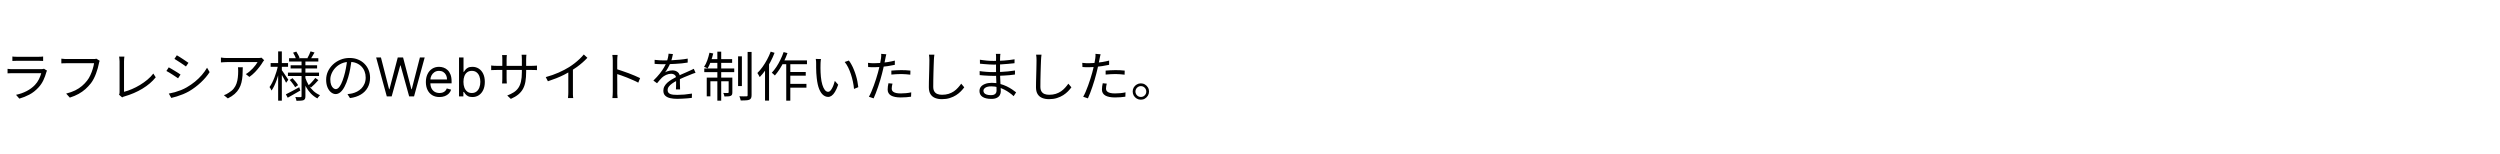 <svg width="700" height="43" viewBox="0 0 700 43" fill="none" xmlns="http://www.w3.org/2000/svg">
<path d="M3.465 15.825C3.665 15.855 3.88 15.875 4.11 15.885C4.34 15.895 4.575 15.9 4.815 15.9C4.965 15.9 5.235 15.9 5.625 15.9C6.025 15.9 6.475 15.9 6.975 15.9C7.485 15.9 7.99 15.9 8.49 15.9C9 15.9 9.455 15.9 9.855 15.9C10.255 15.9 10.54 15.9 10.71 15.9C10.95 15.9 11.19 15.895 11.43 15.885C11.67 15.875 11.885 15.855 12.075 15.825V17.07C11.895 17.05 11.68 17.04 11.43 17.04C11.19 17.03 10.945 17.025 10.695 17.025C10.525 17.025 10.24 17.025 9.84 17.025C9.45 17.025 9.005 17.025 8.505 17.025C8.005 17.025 7.5 17.025 6.99 17.025C6.49 17.025 6.04 17.025 5.64 17.025C5.25 17.025 4.975 17.025 4.815 17.025C4.585 17.025 4.355 17.03 4.125 17.04C3.895 17.05 3.675 17.06 3.465 17.07V15.825ZM13.17 19.785C13.14 19.845 13.1 19.92 13.05 20.01C13.01 20.09 12.985 20.16 12.975 20.22C12.775 20.96 12.5 21.705 12.15 22.455C11.8 23.195 11.345 23.87 10.785 24.48C9.995 25.34 9.14 26.01 8.22 26.49C7.31 26.97 6.375 27.345 5.415 27.615L4.485 26.55C5.545 26.33 6.53 25.985 7.44 25.515C8.35 25.045 9.125 24.475 9.765 23.805C10.225 23.325 10.6 22.79 10.89 22.2C11.19 21.6 11.41 21.03 11.55 20.49C11.44 20.49 11.23 20.49 10.92 20.49C10.62 20.49 10.25 20.49 9.81 20.49C9.37 20.49 8.895 20.49 8.385 20.49C7.885 20.49 7.375 20.49 6.855 20.49C6.345 20.49 5.865 20.49 5.415 20.49C4.975 20.49 4.59 20.49 4.26 20.49C3.94 20.49 3.715 20.49 3.585 20.49C3.405 20.49 3.185 20.495 2.925 20.505C2.665 20.505 2.395 20.515 2.115 20.535V19.275C2.395 19.305 2.66 19.33 2.91 19.35C3.16 19.36 3.385 19.365 3.585 19.365C3.695 19.365 3.905 19.365 4.215 19.365C4.525 19.365 4.9 19.365 5.34 19.365C5.78 19.365 6.255 19.365 6.765 19.365C7.275 19.365 7.785 19.365 8.295 19.365C8.805 19.365 9.28 19.365 9.72 19.365C10.16 19.365 10.535 19.365 10.845 19.365C11.165 19.365 11.38 19.365 11.49 19.365C11.66 19.365 11.82 19.355 11.97 19.335C12.12 19.315 12.235 19.285 12.315 19.245L13.17 19.785ZM27.915 17.025C27.865 17.135 27.82 17.25 27.78 17.37C27.75 17.49 27.72 17.625 27.69 17.775C27.61 18.175 27.505 18.615 27.375 19.095C27.245 19.565 27.085 20.055 26.895 20.565C26.715 21.065 26.5 21.555 26.25 22.035C26.01 22.505 25.745 22.93 25.455 23.31C24.995 23.89 24.485 24.435 23.925 24.945C23.365 25.445 22.725 25.895 22.005 26.295C21.285 26.695 20.465 27.04 19.545 27.33L18.525 26.205C19.505 25.955 20.35 25.655 21.06 25.305C21.78 24.945 22.41 24.535 22.95 24.075C23.49 23.615 23.965 23.12 24.375 22.59C24.735 22.14 25.045 21.625 25.305 21.045C25.575 20.465 25.795 19.885 25.965 19.305C26.145 18.715 26.27 18.18 26.34 17.7C26.2 17.7 25.935 17.7 25.545 17.7C25.155 17.7 24.695 17.7 24.165 17.7C23.635 17.7 23.08 17.7 22.5 17.7C21.93 17.7 21.38 17.7 20.85 17.7C20.32 17.7 19.86 17.7 19.47 17.7C19.08 17.7 18.815 17.7 18.675 17.7C18.375 17.7 18.1 17.705 17.85 17.715C17.6 17.725 17.375 17.735 17.175 17.745V16.425C17.315 16.435 17.47 16.45 17.64 16.47C17.81 16.49 17.985 16.505 18.165 16.515C18.345 16.515 18.515 16.515 18.675 16.515C18.795 16.515 19.01 16.515 19.32 16.515C19.63 16.515 19.995 16.515 20.415 16.515C20.845 16.515 21.3 16.515 21.78 16.515C22.27 16.515 22.75 16.515 23.22 16.515C23.7 16.515 24.145 16.515 24.555 16.515C24.975 16.515 25.33 16.515 25.62 16.515C25.91 16.515 26.105 16.515 26.205 16.515C26.315 16.515 26.44 16.515 26.58 16.515C26.72 16.505 26.86 16.48 27 16.44L27.915 17.025ZM33.33 26.52C33.39 26.4 33.43 26.285 33.45 26.175C33.47 26.065 33.48 25.935 33.48 25.785C33.48 25.635 33.48 25.355 33.48 24.945C33.48 24.535 33.48 24.045 33.48 23.475C33.48 22.905 33.48 22.31 33.48 21.69C33.48 21.06 33.48 20.45 33.48 19.86C33.48 19.26 33.48 18.73 33.48 18.27C33.48 17.8 33.48 17.445 33.48 17.205C33.48 17.075 33.47 16.92 33.45 16.74C33.44 16.56 33.425 16.39 33.405 16.23C33.395 16.07 33.375 15.94 33.345 15.84H34.83C34.8 16.02 34.775 16.24 34.755 16.5C34.735 16.75 34.725 16.985 34.725 17.205C34.725 17.405 34.725 17.695 34.725 18.075C34.725 18.455 34.725 18.89 34.725 19.38C34.725 19.86 34.725 20.37 34.725 20.91C34.725 21.45 34.725 21.98 34.725 22.5C34.725 23.02 34.725 23.505 34.725 23.955C34.725 24.395 34.725 24.77 34.725 25.08C34.725 25.39 34.725 25.6 34.725 25.71C35.445 25.53 36.185 25.275 36.945 24.945C37.715 24.615 38.465 24.23 39.195 23.79C39.935 23.34 40.625 22.85 41.265 22.32C41.915 21.78 42.47 21.205 42.93 20.595L43.605 21.645C42.635 22.855 41.395 23.915 39.885 24.825C38.385 25.735 36.7 26.46 34.83 27C34.75 27.02 34.655 27.05 34.545 27.09C34.435 27.14 34.32 27.2 34.2 27.27L33.33 26.52ZM49.515 15.48C49.735 15.6 49.995 15.755 50.295 15.945C50.595 16.135 50.905 16.335 51.225 16.545C51.545 16.755 51.84 16.955 52.11 17.145C52.39 17.325 52.61 17.475 52.77 17.595L52.065 18.615C51.885 18.485 51.66 18.325 51.39 18.135C51.12 17.945 50.83 17.75 50.52 17.55C50.21 17.34 49.905 17.145 49.605 16.965C49.315 16.775 49.06 16.615 48.84 16.485L49.515 15.48ZM47.265 26.205C47.815 26.105 48.38 25.975 48.96 25.815C49.54 25.645 50.115 25.45 50.685 25.23C51.255 25 51.79 24.74 52.29 24.45C53.12 23.97 53.89 23.44 54.6 22.86C55.31 22.28 55.95 21.66 56.52 21C57.09 20.34 57.575 19.66 57.975 18.96L58.695 20.19C58.045 21.2 57.22 22.17 56.22 23.1C55.23 24.03 54.135 24.85 52.935 25.56C52.425 25.85 51.87 26.12 51.27 26.37C50.68 26.61 50.095 26.82 49.515 27C48.945 27.18 48.425 27.32 47.955 27.42L47.265 26.205ZM47.25 18.855C47.47 18.965 47.735 19.115 48.045 19.305C48.355 19.485 48.67 19.675 48.99 19.875C49.31 20.065 49.61 20.25 49.89 20.43C50.17 20.61 50.39 20.76 50.55 20.88L49.86 21.93C49.67 21.79 49.435 21.63 49.155 21.45C48.885 21.26 48.595 21.07 48.285 20.88C47.975 20.68 47.67 20.49 47.37 20.31C47.07 20.13 46.81 19.985 46.59 19.875L47.25 18.855ZM73.965 16.86C73.905 16.93 73.835 17.015 73.755 17.115C73.685 17.215 73.62 17.31 73.56 17.4C73.37 17.74 73.085 18.16 72.705 18.66C72.335 19.15 71.905 19.655 71.415 20.175C70.925 20.685 70.395 21.14 69.825 21.54L68.835 20.745C69.185 20.545 69.525 20.305 69.855 20.025C70.195 19.735 70.51 19.435 70.8 19.125C71.1 18.805 71.36 18.495 71.58 18.195C71.81 17.885 71.99 17.615 72.12 17.385C71.96 17.385 71.7 17.385 71.34 17.385C70.99 17.385 70.57 17.385 70.08 17.385C69.6 17.385 69.085 17.385 68.535 17.385C67.985 17.385 67.44 17.385 66.9 17.385C66.36 17.385 65.855 17.385 65.385 17.385C64.915 17.385 64.52 17.385 64.2 17.385C63.88 17.385 63.67 17.385 63.57 17.385C63.29 17.385 63.01 17.395 62.73 17.415C62.45 17.425 62.16 17.445 61.86 17.475V16.11C62.12 16.15 62.4 16.185 62.7 16.215C63 16.235 63.29 16.245 63.57 16.245C63.67 16.245 63.885 16.245 64.215 16.245C64.545 16.245 64.945 16.245 65.415 16.245C65.895 16.245 66.415 16.245 66.975 16.245C67.535 16.245 68.09 16.245 68.64 16.245C69.2 16.245 69.725 16.245 70.215 16.245C70.705 16.245 71.12 16.245 71.46 16.245C71.81 16.245 72.05 16.245 72.18 16.245C72.28 16.245 72.395 16.245 72.525 16.245C72.665 16.235 72.8 16.22 72.93 16.2C73.06 16.18 73.16 16.165 73.23 16.155L73.965 16.86ZM67.98 18.84C67.98 19.65 67.955 20.41 67.905 21.12C67.855 21.83 67.755 22.495 67.605 23.115C67.455 23.735 67.225 24.31 66.915 24.84C66.615 25.36 66.21 25.85 65.7 26.31C65.19 26.76 64.555 27.175 63.795 27.555L62.685 26.655C62.895 26.585 63.12 26.495 63.36 26.385C63.6 26.265 63.825 26.13 64.035 25.98C64.625 25.63 65.095 25.235 65.445 24.795C65.795 24.355 66.055 23.88 66.225 23.37C66.405 22.85 66.525 22.305 66.585 21.735C66.655 21.155 66.69 20.555 66.69 19.935C66.69 19.745 66.685 19.565 66.675 19.395C66.675 19.225 66.66 19.04 66.63 18.84H67.98ZM80.94 16.29H89.13V17.22H80.94V16.29ZM81.375 18.27H88.785V19.17H81.375V18.27ZM80.625 20.325H89.325V21.285H80.625V20.325ZM86.955 14.385L88.065 14.7C87.885 15.03 87.695 15.36 87.495 15.69C87.305 16.02 87.13 16.305 86.97 16.545L86.085 16.26C86.235 16 86.395 15.69 86.565 15.33C86.735 14.97 86.865 14.655 86.955 14.385ZM82.065 14.745L82.965 14.445C83.145 14.715 83.32 15.015 83.49 15.345C83.67 15.665 83.795 15.945 83.865 16.185L82.92 16.56C82.85 16.31 82.735 16.015 82.575 15.675C82.415 15.335 82.245 15.025 82.065 14.745ZM88.29 21.825L89.145 22.44C88.835 22.81 88.49 23.18 88.11 23.55C87.74 23.91 87.4 24.225 87.09 24.495L86.355 23.925C86.565 23.745 86.79 23.535 87.03 23.295C87.27 23.045 87.5 22.79 87.72 22.53C87.95 22.27 88.14 22.035 88.29 21.825ZM81.12 22.395L81.9 21.885C82.19 22.185 82.485 22.52 82.785 22.89C83.085 23.25 83.31 23.57 83.46 23.85L82.635 24.42C82.485 24.14 82.265 23.81 81.975 23.43C81.695 23.04 81.41 22.695 81.12 22.395ZM80.04 26.415C80.52 26.185 81.09 25.89 81.75 25.53C82.42 25.17 83.1 24.8 83.79 24.42L84.09 25.35C83.49 25.7 82.88 26.05 82.26 26.4C81.65 26.75 81.085 27.07 80.565 27.36L80.04 26.415ZM84.435 16.935H85.515V26.925C85.515 27.235 85.48 27.47 85.41 27.63C85.34 27.8 85.21 27.935 85.02 28.035C84.82 28.115 84.55 28.165 84.21 28.185C83.87 28.215 83.47 28.23 83.01 28.23C82.99 28.08 82.95 27.9 82.89 27.69C82.83 27.49 82.76 27.32 82.68 27.18C83.01 27.19 83.32 27.195 83.61 27.195C83.9 27.195 84.095 27.195 84.195 27.195C84.295 27.185 84.36 27.16 84.39 27.12C84.42 27.09 84.435 27.03 84.435 26.94V16.935ZM85.47 21.72C85.71 22.46 86.025 23.155 86.415 23.805C86.805 24.455 87.27 25.025 87.81 25.515C88.35 25.995 88.95 26.375 89.61 26.655C89.53 26.725 89.445 26.815 89.355 26.925C89.265 27.025 89.175 27.13 89.085 27.24C89.005 27.35 88.935 27.455 88.875 27.555C88.215 27.215 87.61 26.765 87.06 26.205C86.52 25.645 86.05 25 85.65 24.27C85.25 23.54 84.93 22.755 84.69 21.915L85.47 21.72ZM75.78 17.655H80.655V18.705H75.78V17.655ZM77.88 14.4H78.915V28.185H77.88V14.4ZM77.85 18.285L78.555 18.51C78.435 19.11 78.285 19.73 78.105 20.37C77.935 21.01 77.74 21.64 77.52 22.26C77.3 22.88 77.065 23.455 76.815 23.985C76.565 24.515 76.305 24.97 76.035 25.35C75.985 25.2 75.9 25.035 75.78 24.855C75.66 24.665 75.555 24.505 75.465 24.375C75.715 24.035 75.96 23.63 76.2 23.16C76.44 22.69 76.665 22.18 76.875 21.63C77.085 21.08 77.275 20.52 77.445 19.95C77.615 19.37 77.75 18.815 77.85 18.285ZM78.84 19.56C78.93 19.66 79.06 19.84 79.23 20.1C79.41 20.36 79.6 20.64 79.8 20.94C80.01 21.24 80.2 21.52 80.37 21.78C80.55 22.04 80.67 22.225 80.73 22.335L80.1 23.175C80.02 22.985 79.9 22.745 79.74 22.455C79.59 22.165 79.42 21.86 79.23 21.54C79.05 21.22 78.88 20.925 78.72 20.655C78.56 20.385 78.43 20.175 78.33 20.025L78.84 19.56ZM98.46 16.755C98.36 17.535 98.23 18.35 98.07 19.2C97.92 20.05 97.725 20.875 97.485 21.675C97.185 22.705 96.85 23.565 96.48 24.255C96.12 24.945 95.73 25.465 95.31 25.815C94.89 26.165 94.45 26.34 93.99 26.34C93.55 26.34 93.125 26.18 92.715 25.86C92.305 25.54 91.97 25.08 91.71 24.48C91.45 23.87 91.32 23.155 91.32 22.335C91.32 21.515 91.485 20.74 91.815 20.01C92.155 19.28 92.62 18.635 93.21 18.075C93.81 17.505 94.51 17.055 95.31 16.725C96.11 16.395 96.965 16.23 97.875 16.23C98.755 16.23 99.545 16.375 100.245 16.665C100.955 16.955 101.56 17.355 102.06 17.865C102.56 18.365 102.945 18.95 103.215 19.62C103.485 20.28 103.62 20.99 103.62 21.75C103.62 22.8 103.395 23.725 102.945 24.525C102.505 25.325 101.865 25.975 101.025 26.475C100.195 26.975 99.185 27.305 97.995 27.465L97.29 26.355C97.53 26.325 97.76 26.295 97.98 26.265C98.2 26.235 98.4 26.2 98.58 26.16C99.06 26.05 99.525 25.88 99.975 25.65C100.435 25.41 100.845 25.11 101.205 24.75C101.565 24.38 101.85 23.945 102.06 23.445C102.28 22.935 102.39 22.355 102.39 21.705C102.39 21.095 102.29 20.53 102.09 20.01C101.89 19.48 101.595 19.015 101.205 18.615C100.815 18.215 100.34 17.9 99.78 17.67C99.22 17.44 98.58 17.325 97.86 17.325C97.04 17.325 96.295 17.475 95.625 17.775C94.965 18.075 94.4 18.47 93.93 18.96C93.47 19.44 93.115 19.97 92.865 20.55C92.615 21.12 92.49 21.68 92.49 22.23C92.49 22.86 92.57 23.38 92.73 23.79C92.9 24.19 93.1 24.485 93.33 24.675C93.57 24.865 93.805 24.96 94.035 24.96C94.275 24.96 94.52 24.845 94.77 24.615C95.02 24.375 95.275 23.995 95.535 23.475C95.795 22.945 96.05 22.26 96.3 21.42C96.52 20.7 96.705 19.935 96.855 19.125C97.015 18.315 97.13 17.52 97.2 16.74L98.46 16.755ZM108.303 27L105.32 16.091H106.662L108.942 24.976H109.048L111.371 16.091H112.862L115.185 24.976H115.291L117.571 16.091H118.913L115.93 27H114.567L112.159 18.307H112.074L109.666 27H108.303ZM123.058 27.171C122.269 27.171 121.589 26.996 121.017 26.648C120.449 26.297 120.011 25.807 119.702 25.178C119.396 24.546 119.244 23.811 119.244 22.973C119.244 22.135 119.396 21.396 119.702 20.757C120.011 20.114 120.44 19.614 120.991 19.255C121.545 18.893 122.191 18.712 122.93 18.712C123.356 18.712 123.777 18.783 124.192 18.925C124.608 19.067 124.986 19.298 125.327 19.617C125.668 19.933 125.939 20.352 126.142 20.874C126.344 21.396 126.445 22.039 126.445 22.803V23.335H120.138V22.249H125.167C125.167 21.787 125.075 21.375 124.89 21.013C124.709 20.651 124.45 20.365 124.112 20.155C123.778 19.946 123.384 19.841 122.93 19.841C122.429 19.841 121.996 19.965 121.63 20.214C121.268 20.459 120.989 20.778 120.794 21.173C120.598 21.567 120.501 21.989 120.501 22.44V23.165C120.501 23.783 120.607 24.306 120.82 24.736C121.037 25.162 121.337 25.487 121.721 25.711C122.104 25.931 122.55 26.041 123.058 26.041C123.388 26.041 123.686 25.995 123.952 25.903C124.222 25.807 124.455 25.665 124.65 25.477C124.846 25.285 124.996 25.047 125.103 24.763L126.317 25.104C126.19 25.516 125.975 25.878 125.673 26.19C125.371 26.499 124.998 26.741 124.554 26.915C124.11 27.085 123.612 27.171 123.058 27.171ZM128.528 27V16.091H129.785V20.118H129.892C129.984 19.976 130.112 19.795 130.275 19.575C130.442 19.351 130.68 19.152 130.989 18.978C131.301 18.8 131.724 18.712 132.257 18.712C132.946 18.712 133.553 18.884 134.078 19.228C134.604 19.573 135.014 20.061 135.309 20.693C135.604 21.325 135.751 22.071 135.751 22.93C135.751 23.797 135.604 24.548 135.309 25.184C135.014 25.816 134.606 26.306 134.084 26.654C133.562 26.998 132.96 27.171 132.278 27.171C131.752 27.171 131.332 27.084 131.016 26.909C130.7 26.732 130.456 26.531 130.286 26.308C130.115 26.08 129.984 25.892 129.892 25.743H129.743V27H128.528ZM129.764 22.909C129.764 23.527 129.854 24.072 130.036 24.544C130.217 25.013 130.481 25.381 130.829 25.647C131.177 25.91 131.603 26.041 132.108 26.041C132.633 26.041 133.072 25.903 133.423 25.626C133.778 25.345 134.045 24.969 134.222 24.496C134.403 24.021 134.494 23.491 134.494 22.909C134.494 22.334 134.405 21.815 134.228 21.354C134.054 20.889 133.789 20.521 133.434 20.251C133.082 19.978 132.64 19.841 132.108 19.841C131.596 19.841 131.167 19.971 130.819 20.23C130.471 20.485 130.208 20.844 130.03 21.306C129.853 21.764 129.764 22.298 129.764 22.909ZM147.323 20.115C147.323 21.115 147.258 22 147.128 22.77C147.008 23.54 146.788 24.225 146.468 24.825C146.148 25.425 145.708 25.96 145.148 26.43C144.598 26.89 143.893 27.31 143.033 27.69L142.028 26.745C142.718 26.475 143.318 26.18 143.828 25.86C144.338 25.54 144.763 25.14 145.103 24.66C145.443 24.18 145.698 23.58 145.868 22.86C146.038 22.14 146.123 21.255 146.123 20.205V16.56C146.123 16.26 146.113 16 146.093 15.78C146.073 15.55 146.058 15.4 146.048 15.33H147.398C147.388 15.4 147.373 15.55 147.353 15.78C147.333 16 147.323 16.26 147.323 16.56V20.115ZM141.923 15.42C141.913 15.49 141.898 15.625 141.878 15.825C141.858 16.025 141.848 16.255 141.848 16.515V22.005C141.848 22.185 141.853 22.375 141.863 22.575C141.873 22.765 141.883 22.935 141.893 23.085C141.903 23.225 141.908 23.32 141.908 23.37H140.588C140.588 23.32 140.593 23.225 140.603 23.085C140.613 22.945 140.623 22.78 140.633 22.59C140.643 22.39 140.648 22.195 140.648 22.005V16.515C140.648 16.345 140.643 16.165 140.633 15.975C140.623 15.775 140.608 15.59 140.588 15.42H141.923ZM137.528 18.33C137.578 18.34 137.678 18.355 137.828 18.375C137.988 18.385 138.178 18.4 138.398 18.42C138.618 18.43 138.828 18.435 139.028 18.435H148.973C149.303 18.435 149.588 18.425 149.828 18.405C150.068 18.385 150.243 18.37 150.353 18.36V19.635C150.263 19.625 150.093 19.615 149.843 19.605C149.593 19.595 149.303 19.59 148.973 19.59H139.028C138.818 19.59 138.608 19.595 138.398 19.605C138.188 19.605 138.003 19.61 137.843 19.62C137.693 19.63 137.588 19.635 137.528 19.635V18.33ZM152.813 21.585C154.113 21.235 155.323 20.81 156.443 20.31C157.563 19.81 158.538 19.3 159.368 18.78C159.888 18.45 160.393 18.095 160.883 17.715C161.383 17.325 161.853 16.92 162.293 16.5C162.733 16.08 163.123 15.665 163.463 15.255L164.468 16.185C164.048 16.635 163.593 17.075 163.103 17.505C162.613 17.935 162.093 18.35 161.543 18.75C161.003 19.14 160.438 19.52 159.848 19.89C159.298 20.22 158.678 20.56 157.988 20.91C157.298 21.26 156.563 21.59 155.783 21.9C155.003 22.21 154.213 22.495 153.413 22.755L152.813 21.585ZM159.128 19.41L160.418 19.02V25.86C160.418 26.05 160.418 26.25 160.418 26.46C160.428 26.67 160.438 26.865 160.448 27.045C160.468 27.225 160.488 27.365 160.508 27.465H159.038C159.048 27.365 159.058 27.225 159.068 27.045C159.088 26.865 159.103 26.67 159.113 26.46C159.123 26.25 159.128 26.05 159.128 25.86V19.41ZM171.578 25.68C171.578 25.54 171.578 25.26 171.578 24.84C171.578 24.41 171.578 23.905 171.578 23.325C171.578 22.735 171.578 22.12 171.578 21.48C171.578 20.83 171.578 20.2 171.578 19.59C171.578 18.98 171.578 18.44 171.578 17.97C171.578 17.5 171.578 17.16 171.578 16.95C171.578 16.74 171.568 16.485 171.548 16.185C171.528 15.885 171.498 15.62 171.458 15.39H172.928C172.908 15.61 172.883 15.87 172.853 16.17C172.833 16.47 172.823 16.73 172.823 16.95C172.823 17.34 172.823 17.81 172.823 18.36C172.823 18.9 172.823 19.48 172.823 20.1C172.823 20.71 172.823 21.32 172.823 21.93C172.833 22.53 172.838 23.095 172.838 23.625C172.838 24.145 172.838 24.59 172.838 24.96C172.838 25.32 172.838 25.56 172.838 25.68C172.838 25.84 172.838 26.025 172.838 26.235C172.848 26.445 172.863 26.66 172.883 26.88C172.903 27.09 172.918 27.28 172.928 27.45H171.473C171.513 27.21 171.538 26.925 171.548 26.595C171.568 26.265 171.578 25.96 171.578 25.68ZM172.568 19.32C173.058 19.47 173.598 19.65 174.188 19.86C174.788 20.06 175.398 20.275 176.018 20.505C176.638 20.735 177.223 20.97 177.773 21.21C178.333 21.44 178.818 21.66 179.228 21.87L178.718 23.145C178.288 22.905 177.803 22.67 177.263 22.44C176.723 22.2 176.168 21.965 175.598 21.735C175.038 21.505 174.493 21.3 173.963 21.12C173.443 20.93 172.978 20.775 172.568 20.655V19.32ZM188.423 15.135C188.363 15.435 188.283 15.79 188.183 16.2C188.093 16.6 187.943 17.055 187.733 17.565C187.553 18.015 187.328 18.48 187.058 18.96C186.798 19.44 186.518 19.875 186.218 20.265C186.408 20.145 186.623 20.045 186.863 19.965C187.103 19.875 187.348 19.81 187.598 19.77C187.858 19.73 188.093 19.71 188.303 19.71C188.883 19.71 189.373 19.875 189.773 20.205C190.173 20.525 190.373 20.995 190.373 21.615C190.373 21.805 190.373 22.05 190.373 22.35C190.373 22.64 190.373 22.95 190.373 23.28C190.383 23.6 190.393 23.915 190.403 24.225C190.413 24.535 190.418 24.805 190.418 25.035H189.263C189.273 24.835 189.283 24.6 189.293 24.33C189.303 24.06 189.308 23.775 189.308 23.475C189.318 23.175 189.318 22.89 189.308 22.62C189.308 22.35 189.308 22.12 189.308 21.93C189.308 21.49 189.173 21.17 188.903 20.97C188.643 20.76 188.313 20.655 187.913 20.655C187.443 20.655 186.978 20.76 186.518 20.97C186.068 21.17 185.673 21.43 185.333 21.75C185.113 21.96 184.893 22.2 184.673 22.47C184.463 22.73 184.228 23.01 183.968 23.31L182.948 22.56C183.668 21.86 184.268 21.205 184.748 20.595C185.228 19.985 185.618 19.42 185.918 18.9C186.218 18.37 186.453 17.895 186.623 17.475C186.783 17.055 186.913 16.635 187.013 16.215C187.113 15.785 187.173 15.39 187.193 15.03L188.423 15.135ZM183.293 16.755C183.693 16.805 184.128 16.845 184.598 16.875C185.068 16.905 185.478 16.92 185.828 16.92C186.498 16.92 187.218 16.905 187.988 16.875C188.758 16.835 189.533 16.78 190.313 16.71C191.103 16.64 191.853 16.54 192.563 16.41L192.548 17.52C192.028 17.61 191.473 17.685 190.883 17.745C190.293 17.795 189.693 17.84 189.083 17.88C188.473 17.91 187.883 17.935 187.313 17.955C186.753 17.965 186.233 17.97 185.753 17.97C185.543 17.97 185.298 17.97 185.018 17.97C184.748 17.96 184.463 17.95 184.163 17.94C183.863 17.92 183.573 17.9 183.293 17.88V16.755ZM194.753 20.385C194.623 20.415 194.478 20.46 194.318 20.52C194.168 20.57 194.013 20.625 193.853 20.685C193.703 20.745 193.558 20.805 193.418 20.865C192.898 21.065 192.293 21.31 191.603 21.6C190.913 21.89 190.208 22.225 189.488 22.605C188.988 22.855 188.548 23.12 188.168 23.4C187.788 23.67 187.488 23.955 187.268 24.255C187.048 24.545 186.938 24.865 186.938 25.215C186.938 25.505 187.003 25.74 187.133 25.92C187.273 26.1 187.468 26.24 187.718 26.34C187.968 26.43 188.253 26.49 188.573 26.52C188.903 26.55 189.263 26.565 189.653 26.565C190.233 26.565 190.893 26.535 191.633 26.475C192.383 26.405 193.088 26.315 193.748 26.205L193.718 27.405C193.338 27.455 192.908 27.5 192.428 27.54C191.958 27.58 191.478 27.61 190.988 27.63C190.508 27.66 190.048 27.675 189.608 27.675C188.898 27.675 188.248 27.61 187.658 27.48C187.078 27.35 186.613 27.12 186.263 26.79C185.913 26.46 185.738 25.99 185.738 25.38C185.738 24.93 185.843 24.52 186.053 24.15C186.263 23.77 186.543 23.425 186.893 23.115C187.253 22.805 187.648 22.52 188.078 22.26C188.508 21.99 188.948 21.745 189.398 21.525C189.878 21.265 190.328 21.04 190.748 20.85C191.178 20.66 191.583 20.485 191.963 20.325C192.343 20.165 192.698 20.005 193.028 19.845C193.248 19.745 193.458 19.65 193.658 19.56C193.858 19.47 194.058 19.37 194.258 19.26L194.753 20.385ZM206.663 15.78H207.728V24.09H206.663V15.78ZM209.333 14.55H210.443V26.64C210.443 27.01 210.393 27.29 210.293 27.48C210.193 27.67 210.028 27.82 209.798 27.93C209.568 28.02 209.248 28.075 208.838 28.095C208.438 28.125 207.958 28.14 207.398 28.14C207.368 27.98 207.318 27.785 207.248 27.555C207.178 27.335 207.103 27.135 207.023 26.955C207.473 26.965 207.883 26.975 208.253 26.985C208.633 26.985 208.893 26.98 209.033 26.97C209.143 26.97 209.218 26.95 209.258 26.91C209.308 26.86 209.333 26.775 209.333 26.655V14.55ZM200.858 14.46H201.938V28.185H200.858V14.46ZM204.023 21.735H205.058V25.845C205.058 26.105 205.028 26.315 204.968 26.475C204.908 26.625 204.783 26.745 204.593 26.835C204.423 26.915 204.188 26.965 203.888 26.985C203.598 27.005 203.248 27.015 202.838 27.015C202.818 26.865 202.778 26.7 202.718 26.52C202.658 26.33 202.593 26.165 202.523 26.025C202.843 26.035 203.118 26.04 203.348 26.04C203.578 26.04 203.733 26.04 203.813 26.04C203.953 26.04 204.023 25.97 204.023 25.83V21.735ZM197.888 21.735H204.443V22.755H198.908V26.97H197.888V21.735ZM197.198 19.17H205.583V20.205H197.198V19.17ZM198.638 16.56H204.998V17.595H198.428L198.638 16.56ZM198.653 14.76L199.703 14.97C199.523 15.75 199.293 16.515 199.013 17.265C198.743 18.005 198.453 18.63 198.143 19.14C198.063 19.1 197.963 19.055 197.843 19.005C197.723 18.945 197.598 18.89 197.468 18.84C197.348 18.79 197.238 18.75 197.138 18.72C197.488 18.21 197.788 17.605 198.038 16.905C198.288 16.195 198.493 15.48 198.653 14.76ZM218.828 16.905H225.953V17.985H218.303L218.828 16.905ZM220.703 20.16H225.608V21.195H220.703V20.16ZM220.703 23.475H225.803V24.54H220.703V23.475ZM220.148 17.265H221.288V28.185H220.148V17.265ZM219.413 14.58L220.493 14.865C220.213 15.655 219.883 16.435 219.503 17.205C219.133 17.965 218.733 18.68 218.303 19.35C217.873 20.02 217.428 20.615 216.968 21.135C216.908 21.075 216.823 20.995 216.713 20.895C216.613 20.795 216.503 20.695 216.383 20.595C216.273 20.495 216.178 20.42 216.098 20.37C216.548 19.9 216.978 19.355 217.388 18.735C217.798 18.115 218.173 17.45 218.513 16.74C218.863 16.03 219.163 15.31 219.413 14.58ZM215.798 14.46L216.878 14.79C216.558 15.63 216.178 16.47 215.738 17.31C215.298 18.14 214.823 18.92 214.313 19.65C213.803 20.37 213.273 21.015 212.723 21.585C212.683 21.495 212.623 21.38 212.543 21.24C212.463 21.09 212.378 20.94 212.288 20.79C212.208 20.64 212.133 20.525 212.063 20.445C212.563 19.955 213.043 19.39 213.503 18.75C213.963 18.11 214.388 17.425 214.778 16.695C215.178 15.955 215.518 15.21 215.798 14.46ZM214.208 18.315L215.318 17.19L215.333 17.22V28.17H214.208V18.315ZM229.868 16.53C229.848 16.65 229.828 16.8 229.808 16.98C229.798 17.16 229.783 17.34 229.763 17.52C229.753 17.7 229.748 17.855 229.748 17.985C229.738 18.295 229.733 18.65 229.733 19.05C229.743 19.44 229.753 19.85 229.763 20.28C229.783 20.7 229.813 21.12 229.853 21.54C229.933 22.37 230.068 23.1 230.258 23.73C230.448 24.35 230.678 24.835 230.948 25.185C231.228 25.535 231.543 25.71 231.893 25.71C232.083 25.71 232.268 25.625 232.448 25.455C232.628 25.275 232.798 25.04 232.958 24.75C233.128 24.45 233.278 24.12 233.408 23.76C233.548 23.39 233.663 23.02 233.753 22.65L234.698 23.715C234.398 24.565 234.093 25.24 233.783 25.74C233.483 26.23 233.173 26.585 232.853 26.805C232.543 27.025 232.218 27.135 231.878 27.135C231.408 27.135 230.953 26.965 230.513 26.625C230.073 26.275 229.693 25.715 229.373 24.945C229.053 24.165 228.823 23.13 228.683 21.84C228.633 21.4 228.593 20.925 228.563 20.415C228.543 19.905 228.528 19.42 228.518 18.96C228.518 18.5 228.518 18.125 228.518 17.835C228.518 17.665 228.513 17.445 228.503 17.175C228.493 16.905 228.463 16.68 228.413 16.5L229.868 16.53ZM237.683 16.95C237.953 17.29 238.208 17.69 238.448 18.15C238.698 18.6 238.923 19.085 239.123 19.605C239.333 20.115 239.518 20.645 239.678 21.195C239.848 21.745 239.983 22.295 240.083 22.845C240.193 23.385 240.273 23.905 240.323 24.405L239.123 24.9C239.063 24.22 238.958 23.53 238.808 22.83C238.658 22.12 238.473 21.435 238.253 20.775C238.033 20.105 237.778 19.475 237.488 18.885C237.198 18.295 236.873 17.785 236.513 17.355L237.683 16.95ZM248.168 15.195C248.118 15.365 248.068 15.57 248.018 15.81C247.968 16.05 247.928 16.245 247.898 16.395C247.828 16.755 247.743 17.175 247.643 17.655C247.553 18.125 247.448 18.62 247.328 19.14C247.218 19.66 247.093 20.17 246.953 20.67C246.823 21.2 246.663 21.78 246.473 22.41C246.283 23.03 246.083 23.655 245.873 24.285C245.663 24.915 245.448 25.51 245.228 26.07C245.008 26.63 244.803 27.12 244.613 27.54L243.293 27.09C243.523 26.7 243.753 26.235 243.983 25.695C244.223 25.145 244.453 24.56 244.673 23.94C244.903 23.32 245.113 22.705 245.303 22.095C245.503 21.475 245.673 20.905 245.813 20.385C245.913 20.035 246.008 19.665 246.098 19.275C246.188 18.885 246.273 18.505 246.353 18.135C246.433 17.755 246.498 17.41 246.548 17.1C246.608 16.78 246.653 16.52 246.683 16.32C246.713 16.11 246.733 15.89 246.743 15.66C246.753 15.43 246.748 15.235 246.728 15.075L248.168 15.195ZM244.838 17.7C245.398 17.7 245.998 17.675 246.638 17.625C247.288 17.565 247.948 17.48 248.618 17.37C249.288 17.26 249.933 17.125 250.553 16.965V18.15C249.933 18.29 249.283 18.41 248.603 18.51C247.923 18.61 247.253 18.69 246.593 18.75C245.943 18.8 245.353 18.825 244.823 18.825C244.493 18.825 244.188 18.82 243.908 18.81C243.628 18.79 243.353 18.775 243.083 18.765L243.038 17.595C243.398 17.635 243.718 17.665 243.998 17.685C244.288 17.695 244.568 17.7 244.838 17.7ZM249.578 19.77C249.978 19.73 250.413 19.7 250.883 19.68C251.363 19.65 251.843 19.635 252.323 19.635C252.763 19.635 253.203 19.645 253.643 19.665C254.093 19.685 254.518 19.72 254.918 19.77L254.888 20.91C254.508 20.86 254.103 20.82 253.673 20.79C253.243 20.75 252.808 20.73 252.368 20.73C251.898 20.73 251.428 20.745 250.958 20.775C250.498 20.795 250.038 20.83 249.578 20.88V19.77ZM249.893 23.415C249.833 23.655 249.783 23.89 249.743 24.12C249.703 24.35 249.683 24.565 249.683 24.765C249.683 24.945 249.713 25.12 249.773 25.29C249.843 25.45 249.968 25.595 250.148 25.725C250.328 25.855 250.583 25.96 250.913 26.04C251.253 26.12 251.688 26.16 252.218 26.16C252.708 26.16 253.203 26.135 253.703 26.085C254.203 26.035 254.683 25.96 255.143 25.86L255.098 27.075C254.698 27.135 254.253 27.185 253.763 27.225C253.273 27.265 252.753 27.285 252.203 27.285C251.023 27.285 250.118 27.105 249.488 26.745C248.858 26.375 248.543 25.82 248.543 25.08C248.543 24.79 248.563 24.5 248.603 24.21C248.653 23.92 248.708 23.62 248.768 23.31L249.893 23.415ZM261.623 15.315C261.583 15.565 261.553 15.82 261.533 16.08C261.513 16.33 261.498 16.58 261.488 16.83C261.468 17.25 261.448 17.77 261.428 18.39C261.408 19.01 261.388 19.67 261.368 20.37C261.348 21.06 261.333 21.75 261.323 22.44C261.313 23.13 261.308 23.75 261.308 24.3C261.308 24.85 261.413 25.29 261.623 25.62C261.833 25.95 262.123 26.185 262.493 26.325C262.863 26.465 263.288 26.535 263.768 26.535C264.448 26.535 265.063 26.45 265.613 26.28C266.163 26.1 266.653 25.865 267.083 25.575C267.513 25.275 267.893 24.94 268.223 24.57C268.563 24.2 268.868 23.82 269.138 23.43L269.993 24.45C269.733 24.81 269.413 25.185 269.033 25.575C268.663 25.955 268.223 26.31 267.713 26.64C267.203 26.97 266.613 27.24 265.943 27.45C265.283 27.66 264.543 27.765 263.723 27.765C263.013 27.765 262.383 27.655 261.833 27.435C261.283 27.215 260.853 26.86 260.543 26.37C260.233 25.88 260.078 25.23 260.078 24.42C260.078 23.97 260.083 23.475 260.093 22.935C260.103 22.385 260.118 21.82 260.138 21.24C260.158 20.66 260.173 20.095 260.183 19.545C260.193 18.985 260.203 18.47 260.213 18C260.223 17.53 260.228 17.14 260.228 16.83C260.228 16.55 260.218 16.28 260.198 16.02C260.178 15.76 260.148 15.52 260.108 15.3L261.623 15.315ZM280.118 15.09C280.098 15.22 280.078 15.365 280.058 15.525C280.048 15.685 280.038 15.875 280.028 16.095C280.028 16.245 280.023 16.47 280.013 16.77C280.013 17.07 280.013 17.41 280.013 17.79C280.013 18.16 280.013 18.535 280.013 18.915C280.013 19.295 280.013 19.645 280.013 19.965C280.013 20.465 280.023 20.99 280.043 21.54C280.063 22.09 280.088 22.625 280.118 23.145C280.148 23.665 280.173 24.14 280.193 24.57C280.213 25 280.223 25.34 280.223 25.59C280.223 25.94 280.138 26.275 279.968 26.595C279.808 26.915 279.533 27.175 279.143 27.375C278.763 27.585 278.243 27.69 277.583 27.69C276.503 27.69 275.678 27.5 275.108 27.12C274.538 26.75 274.253 26.205 274.253 25.485C274.253 25.025 274.388 24.625 274.658 24.285C274.938 23.945 275.338 23.68 275.858 23.49C276.378 23.29 276.998 23.19 277.718 23.19C278.508 23.19 279.248 23.285 279.938 23.475C280.638 23.655 281.278 23.885 281.858 24.165C282.438 24.445 282.953 24.74 283.403 25.05C283.853 25.35 284.223 25.62 284.513 25.86L283.823 26.925C283.483 26.605 283.088 26.285 282.638 25.965C282.198 25.645 281.713 25.35 281.183 25.08C280.663 24.81 280.098 24.595 279.488 24.435C278.888 24.265 278.248 24.18 277.568 24.18C276.848 24.18 276.298 24.3 275.918 24.54C275.548 24.78 275.363 25.075 275.363 25.425C275.363 25.645 275.433 25.85 275.573 26.04C275.713 26.22 275.938 26.365 276.248 26.475C276.558 26.585 276.958 26.64 277.448 26.64C277.738 26.64 278.003 26.605 278.243 26.535C278.483 26.455 278.673 26.32 278.813 26.13C278.963 25.94 279.038 25.675 279.038 25.335C279.038 25.045 279.028 24.67 279.008 24.21C278.998 23.74 278.983 23.245 278.963 22.725C278.943 22.195 278.923 21.685 278.903 21.195C278.893 20.705 278.888 20.295 278.888 19.965C278.888 19.625 278.888 19.28 278.888 18.93C278.888 18.57 278.888 18.215 278.888 17.865C278.888 17.515 278.888 17.18 278.888 16.86C278.898 16.54 278.903 16.25 278.903 15.99C278.903 15.87 278.898 15.715 278.888 15.525C278.878 15.335 278.863 15.19 278.843 15.09H280.118ZM274.373 16.725C274.623 16.765 274.913 16.805 275.243 16.845C275.573 16.885 275.918 16.925 276.278 16.965C276.648 16.995 276.998 17.02 277.328 17.04C277.668 17.05 277.963 17.055 278.213 17.055C279.163 17.055 280.133 17.02 281.123 16.95C282.123 16.88 283.108 16.765 284.078 16.605L284.063 17.7C283.513 17.76 282.913 17.82 282.263 17.88C281.613 17.94 280.943 17.99 280.253 18.03C279.573 18.07 278.898 18.09 278.228 18.09C277.878 18.09 277.463 18.075 276.983 18.045C276.503 18.015 276.028 17.98 275.558 17.94C275.098 17.9 274.708 17.865 274.388 17.835L274.373 16.725ZM274.298 19.905C274.568 19.945 274.868 19.985 275.198 20.025C275.528 20.065 275.868 20.095 276.218 20.115C276.568 20.135 276.903 20.155 277.223 20.175C277.543 20.185 277.828 20.19 278.078 20.19C278.808 20.19 279.513 20.175 280.193 20.145C280.883 20.105 281.558 20.055 282.218 19.995C282.888 19.925 283.548 19.84 284.198 19.74L284.183 20.865C283.683 20.935 283.183 20.995 282.683 21.045C282.193 21.085 281.698 21.12 281.198 21.15C280.708 21.18 280.203 21.205 279.683 21.225C279.173 21.235 278.633 21.24 278.063 21.24C277.723 21.24 277.328 21.23 276.878 21.21C276.438 21.19 275.988 21.165 275.528 21.135C275.078 21.105 274.673 21.07 274.313 21.03L274.298 19.905ZM291.623 15.315C291.583 15.565 291.553 15.82 291.533 16.08C291.513 16.33 291.498 16.58 291.488 16.83C291.468 17.25 291.448 17.77 291.428 18.39C291.408 19.01 291.388 19.67 291.368 20.37C291.348 21.06 291.333 21.75 291.323 22.44C291.313 23.13 291.308 23.75 291.308 24.3C291.308 24.85 291.413 25.29 291.623 25.62C291.833 25.95 292.123 26.185 292.493 26.325C292.863 26.465 293.288 26.535 293.768 26.535C294.448 26.535 295.063 26.45 295.613 26.28C296.163 26.1 296.653 25.865 297.083 25.575C297.513 25.275 297.893 24.94 298.223 24.57C298.563 24.2 298.868 23.82 299.138 23.43L299.993 24.45C299.733 24.81 299.413 25.185 299.033 25.575C298.663 25.955 298.223 26.31 297.713 26.64C297.203 26.97 296.613 27.24 295.943 27.45C295.283 27.66 294.543 27.765 293.723 27.765C293.013 27.765 292.383 27.655 291.833 27.435C291.283 27.215 290.853 26.86 290.543 26.37C290.233 25.88 290.078 25.23 290.078 24.42C290.078 23.97 290.083 23.475 290.093 22.935C290.103 22.385 290.118 21.82 290.138 21.24C290.158 20.66 290.173 20.095 290.183 19.545C290.193 18.985 290.203 18.47 290.213 18C290.223 17.53 290.228 17.14 290.228 16.83C290.228 16.55 290.218 16.28 290.198 16.02C290.178 15.76 290.148 15.52 290.108 15.3L291.623 15.315ZM308.168 15.195C308.118 15.365 308.068 15.57 308.018 15.81C307.968 16.05 307.928 16.245 307.898 16.395C307.828 16.755 307.743 17.175 307.643 17.655C307.553 18.125 307.448 18.62 307.328 19.14C307.218 19.66 307.093 20.17 306.953 20.67C306.823 21.2 306.663 21.78 306.473 22.41C306.283 23.03 306.083 23.655 305.873 24.285C305.663 24.915 305.448 25.51 305.228 26.07C305.008 26.63 304.803 27.12 304.613 27.54L303.293 27.09C303.523 26.7 303.753 26.235 303.983 25.695C304.223 25.145 304.453 24.56 304.673 23.94C304.903 23.32 305.113 22.705 305.303 22.095C305.503 21.475 305.673 20.905 305.813 20.385C305.913 20.035 306.008 19.665 306.098 19.275C306.188 18.885 306.273 18.505 306.353 18.135C306.433 17.755 306.498 17.41 306.548 17.1C306.608 16.78 306.653 16.52 306.683 16.32C306.713 16.11 306.733 15.89 306.743 15.66C306.753 15.43 306.748 15.235 306.728 15.075L308.168 15.195ZM304.838 17.7C305.398 17.7 305.998 17.675 306.638 17.625C307.288 17.565 307.948 17.48 308.618 17.37C309.288 17.26 309.933 17.125 310.553 16.965V18.15C309.933 18.29 309.283 18.41 308.603 18.51C307.923 18.61 307.253 18.69 306.593 18.75C305.943 18.8 305.353 18.825 304.823 18.825C304.493 18.825 304.188 18.82 303.908 18.81C303.628 18.79 303.353 18.775 303.083 18.765L303.038 17.595C303.398 17.635 303.718 17.665 303.998 17.685C304.288 17.695 304.568 17.7 304.838 17.7ZM309.578 19.77C309.978 19.73 310.413 19.7 310.883 19.68C311.363 19.65 311.843 19.635 312.323 19.635C312.763 19.635 313.203 19.645 313.643 19.665C314.093 19.685 314.518 19.72 314.918 19.77L314.888 20.91C314.508 20.86 314.103 20.82 313.673 20.79C313.243 20.75 312.808 20.73 312.368 20.73C311.898 20.73 311.428 20.745 310.958 20.775C310.498 20.795 310.038 20.83 309.578 20.88V19.77ZM309.893 23.415C309.833 23.655 309.783 23.89 309.743 24.12C309.703 24.35 309.683 24.565 309.683 24.765C309.683 24.945 309.713 25.12 309.773 25.29C309.843 25.45 309.968 25.595 310.148 25.725C310.328 25.855 310.583 25.96 310.913 26.04C311.253 26.12 311.688 26.16 312.218 26.16C312.708 26.16 313.203 26.135 313.703 26.085C314.203 26.035 314.683 25.96 315.143 25.86L315.098 27.075C314.698 27.135 314.253 27.185 313.763 27.225C313.273 27.265 312.753 27.285 312.203 27.285C311.023 27.285 310.118 27.105 309.488 26.745C308.858 26.375 308.543 25.82 308.543 25.08C308.543 24.79 308.563 24.5 308.603 24.21C308.653 23.92 308.708 23.62 308.768 23.31L309.893 23.415ZM319.433 23.34C319.863 23.34 320.248 23.445 320.588 23.655C320.928 23.855 321.203 24.13 321.413 24.48C321.623 24.82 321.728 25.2 321.728 25.62C321.728 26.04 321.623 26.425 321.413 26.775C321.203 27.115 320.928 27.39 320.588 27.6C320.248 27.81 319.863 27.915 319.433 27.915C319.013 27.915 318.628 27.81 318.278 27.6C317.938 27.39 317.663 27.115 317.453 26.775C317.253 26.425 317.153 26.04 317.153 25.62C317.153 25.2 317.253 24.82 317.453 24.48C317.663 24.13 317.943 23.855 318.293 23.655C318.643 23.445 319.023 23.34 319.433 23.34ZM319.433 27.15C319.863 27.15 320.223 27.005 320.513 26.715C320.813 26.415 320.963 26.05 320.963 25.62C320.963 25.35 320.893 25.1 320.753 24.87C320.623 24.64 320.443 24.455 320.213 24.315C319.983 24.175 319.723 24.105 319.433 24.105C319.163 24.105 318.913 24.175 318.683 24.315C318.453 24.455 318.268 24.64 318.128 24.87C317.988 25.1 317.918 25.35 317.918 25.62C317.918 25.9 317.988 26.16 318.128 26.4C318.268 26.63 318.453 26.815 318.683 26.955C318.913 27.085 319.163 27.15 319.433 27.15Z" fill="black"/>
</svg>
